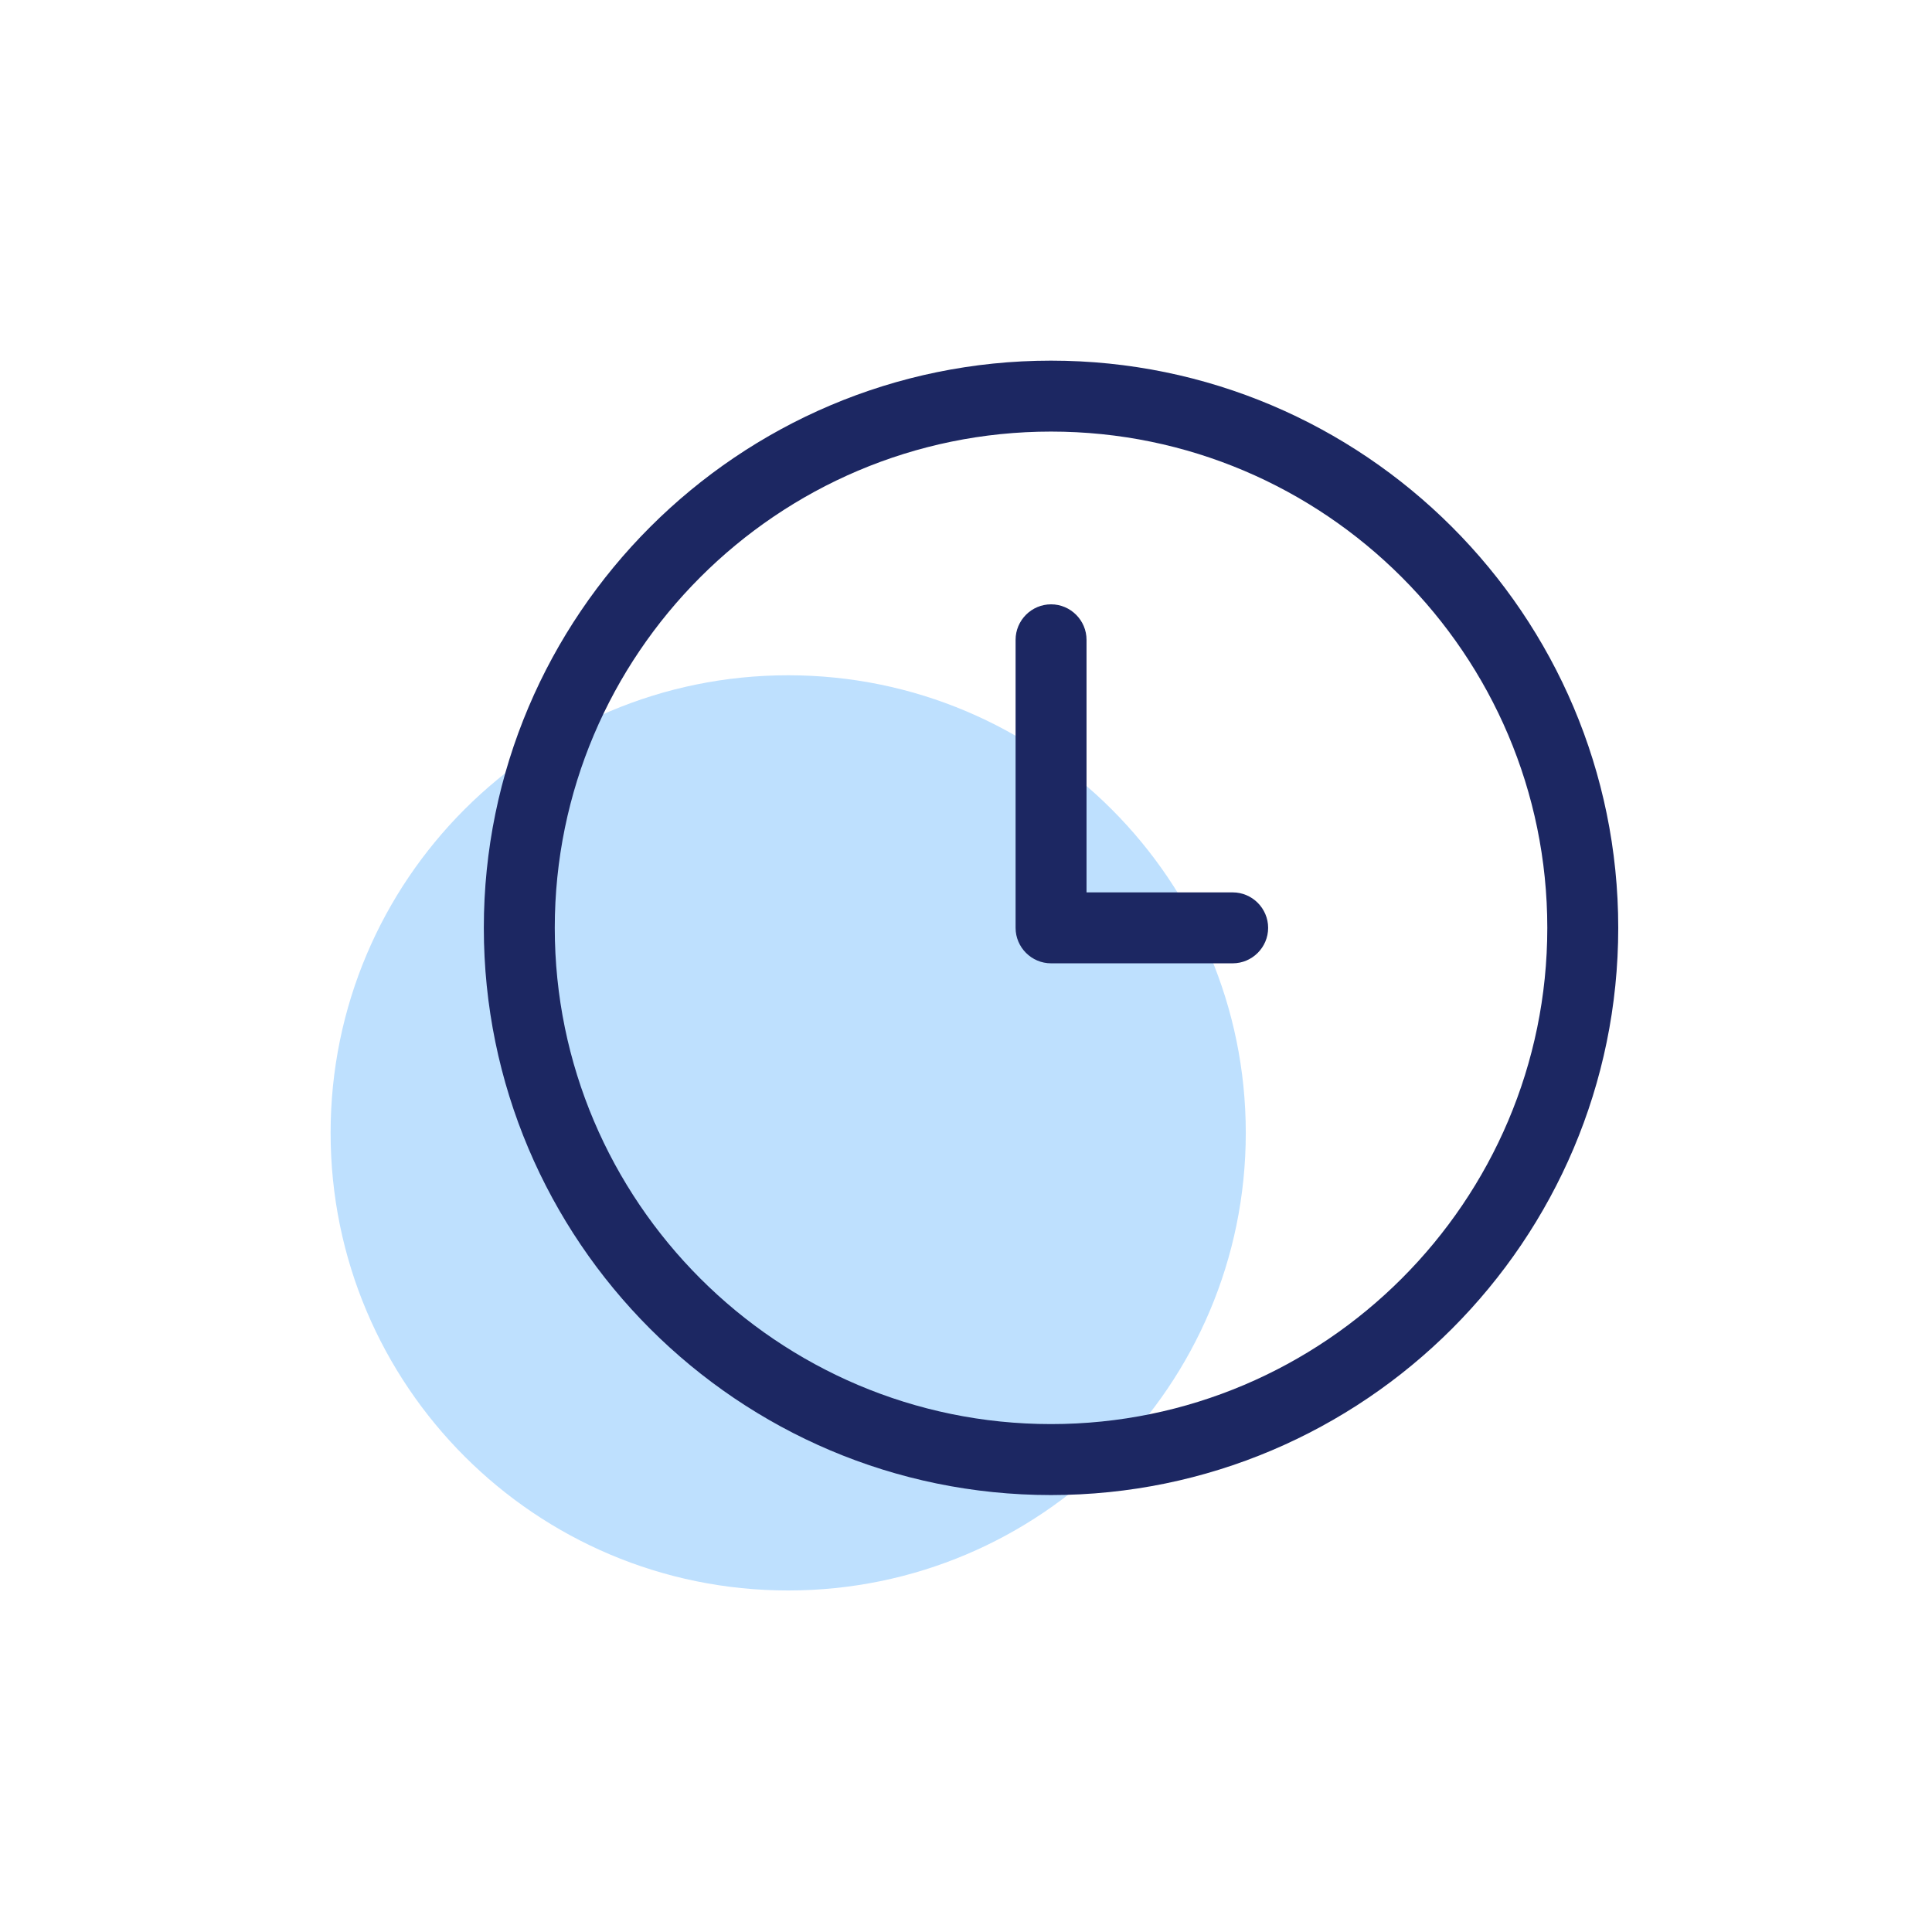 <?xml version="1.0" encoding="UTF-8"?>
<svg xmlns="http://www.w3.org/2000/svg" width="120" height="120" viewBox="0 0 75 75" fill="none">
  <g clip-path="url(#clip0_3221_31811)">
    <path d="M12.834 43.978C12.834 53.796 20.793 61.742 30.598 61.742C40.402 61.742 48.361 53.782 48.361 43.978C48.361 34.174 40.402 26.214 30.598 26.214C20.793 26.214 12.834 34.16 12.834 43.978Z" fill="#BEE0FE"></path>
    <path d="M40.801 14C28.669 14 18.782 23.873 18.782 36.019C18.782 48.164 28.655 58.038 40.801 58.038C52.946 58.038 62.82 48.164 62.82 36.019C62.82 23.873 52.946 14 40.801 14ZM40.801 55.283C30.184 55.283 21.536 46.636 21.536 36.019C21.536 25.402 30.184 16.754 40.801 16.754C51.418 16.754 60.066 25.402 60.066 36.019C60.066 46.636 51.418 55.283 40.801 55.283Z" fill="#1C2762"></path>
    <path d="M47.852 34.642H42.179V24.837C42.179 24.08 41.559 23.46 40.802 23.46C40.044 23.46 39.425 24.08 39.425 24.837V36.019C39.425 36.776 40.044 37.396 40.802 37.396H47.852C48.61 37.396 49.229 36.776 49.229 36.019C49.229 35.262 48.61 34.642 47.852 34.642Z" fill="#1C2762"></path>
  </g>
  <defs>
    <clipPath id="clip0_3221_31811">
      <rect width="50" height="47.742" fill="white" transform="translate(12.834 14)"></rect>
    </clipPath>
  </defs>
</svg>
